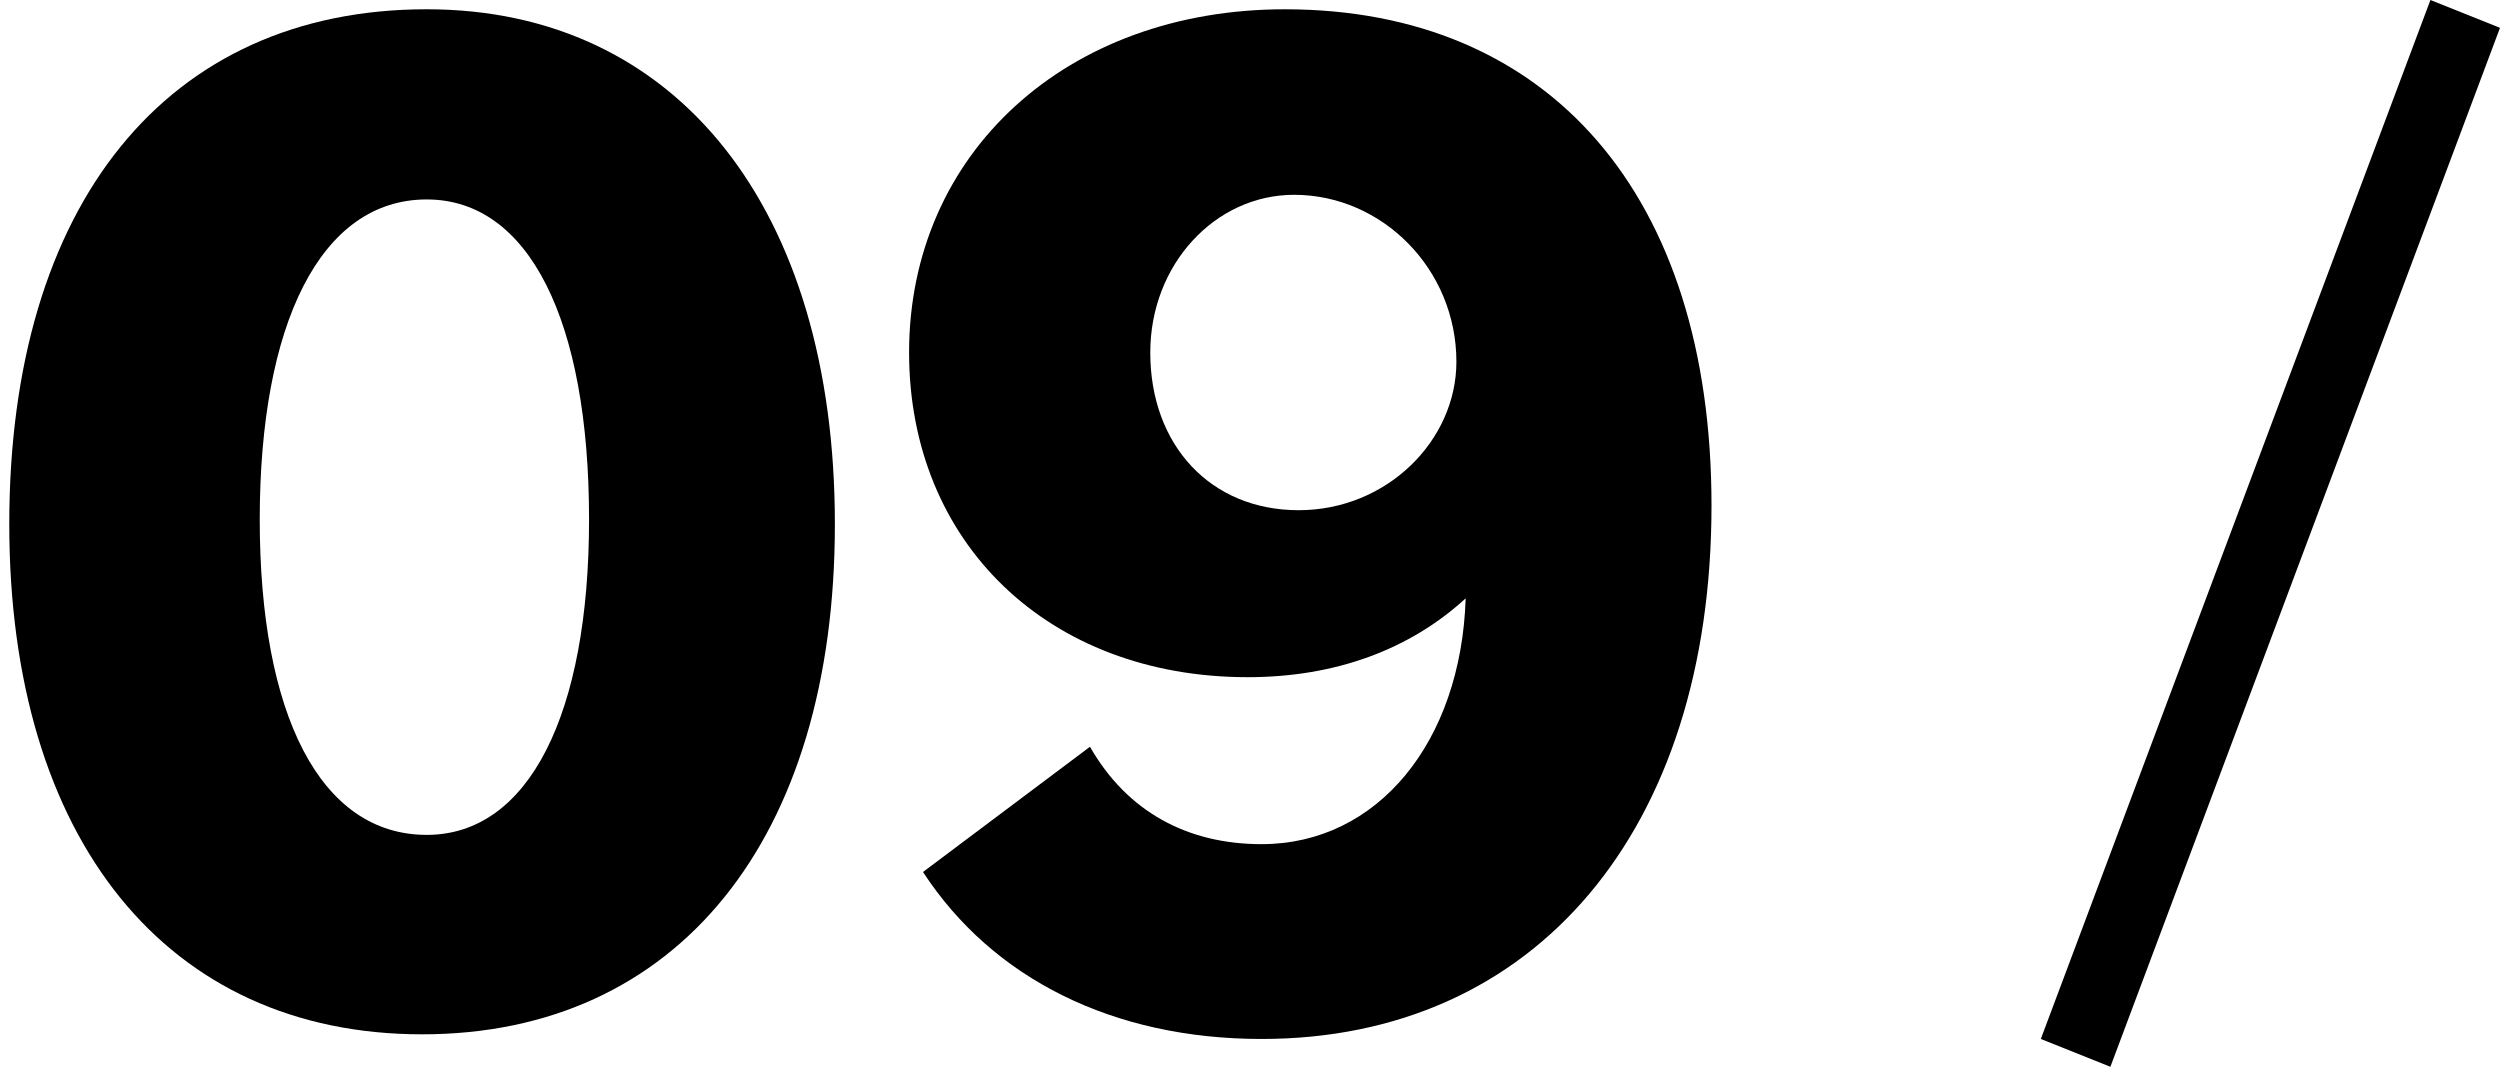<?xml version="1.0" encoding="utf-8"?>
<!-- Generator: Adobe Illustrator 28.0.0, SVG Export Plug-In . SVG Version: 6.00 Build 0)  -->
<svg version="1.1" id="レイヤー_1" xmlns="http://www.w3.org/2000/svg" xmlns:xlink="http://www.w3.org/1999/xlink" x="0px"
	 y="0px" viewBox="0 0 53.9 23" style="enable-background:new 0 0 53.9 23;" xml:space="preserve">
<g>
	<g>
		<path d="M53.9,0.6L45.5,23L44,22.4L52.4,0L53.9,0.6z"/>
	</g>
</g>
<g>
	<path d="M18,11.3c0,6.8-3.4,11-8.9,11c-5.5,0-8.9-4.2-8.9-11c0-6.9,3.4-11.1,9-11.1C14.6,0.2,18,4.5,18,11.3z M5.6,11.2
		c0,4.2,1.3,6.8,3.6,6.8c2.2,0,3.5-2.6,3.5-6.8c0-4.3-1.3-6.9-3.5-6.9C6.9,4.3,5.6,7,5.6,11.2z"/>
</g>
<g>
	<path d="M31.6,12.9c-1.2,1.1-2.8,1.7-4.7,1.7c-4.3,0-7.3-2.9-7.3-7c0-4.3,3.4-7.4,8.1-7.4c5.7,0,9.2,4,9.2,10.7
		c0,7-3.8,11.5-9.7,11.5c-3.2,0-5.8-1.3-7.3-3.6l3.6-2.7c0.8,1.4,2.1,2.1,3.7,2.1c2.5,0,4.3-2.2,4.4-5.3H31.6z M24.8,7.6
		c0,2,1.3,3.4,3.2,3.4s3.4-1.5,3.4-3.2c0-2-1.6-3.6-3.5-3.6C26.2,4.2,24.8,5.7,24.8,7.6z"/>
</g>
</svg>

